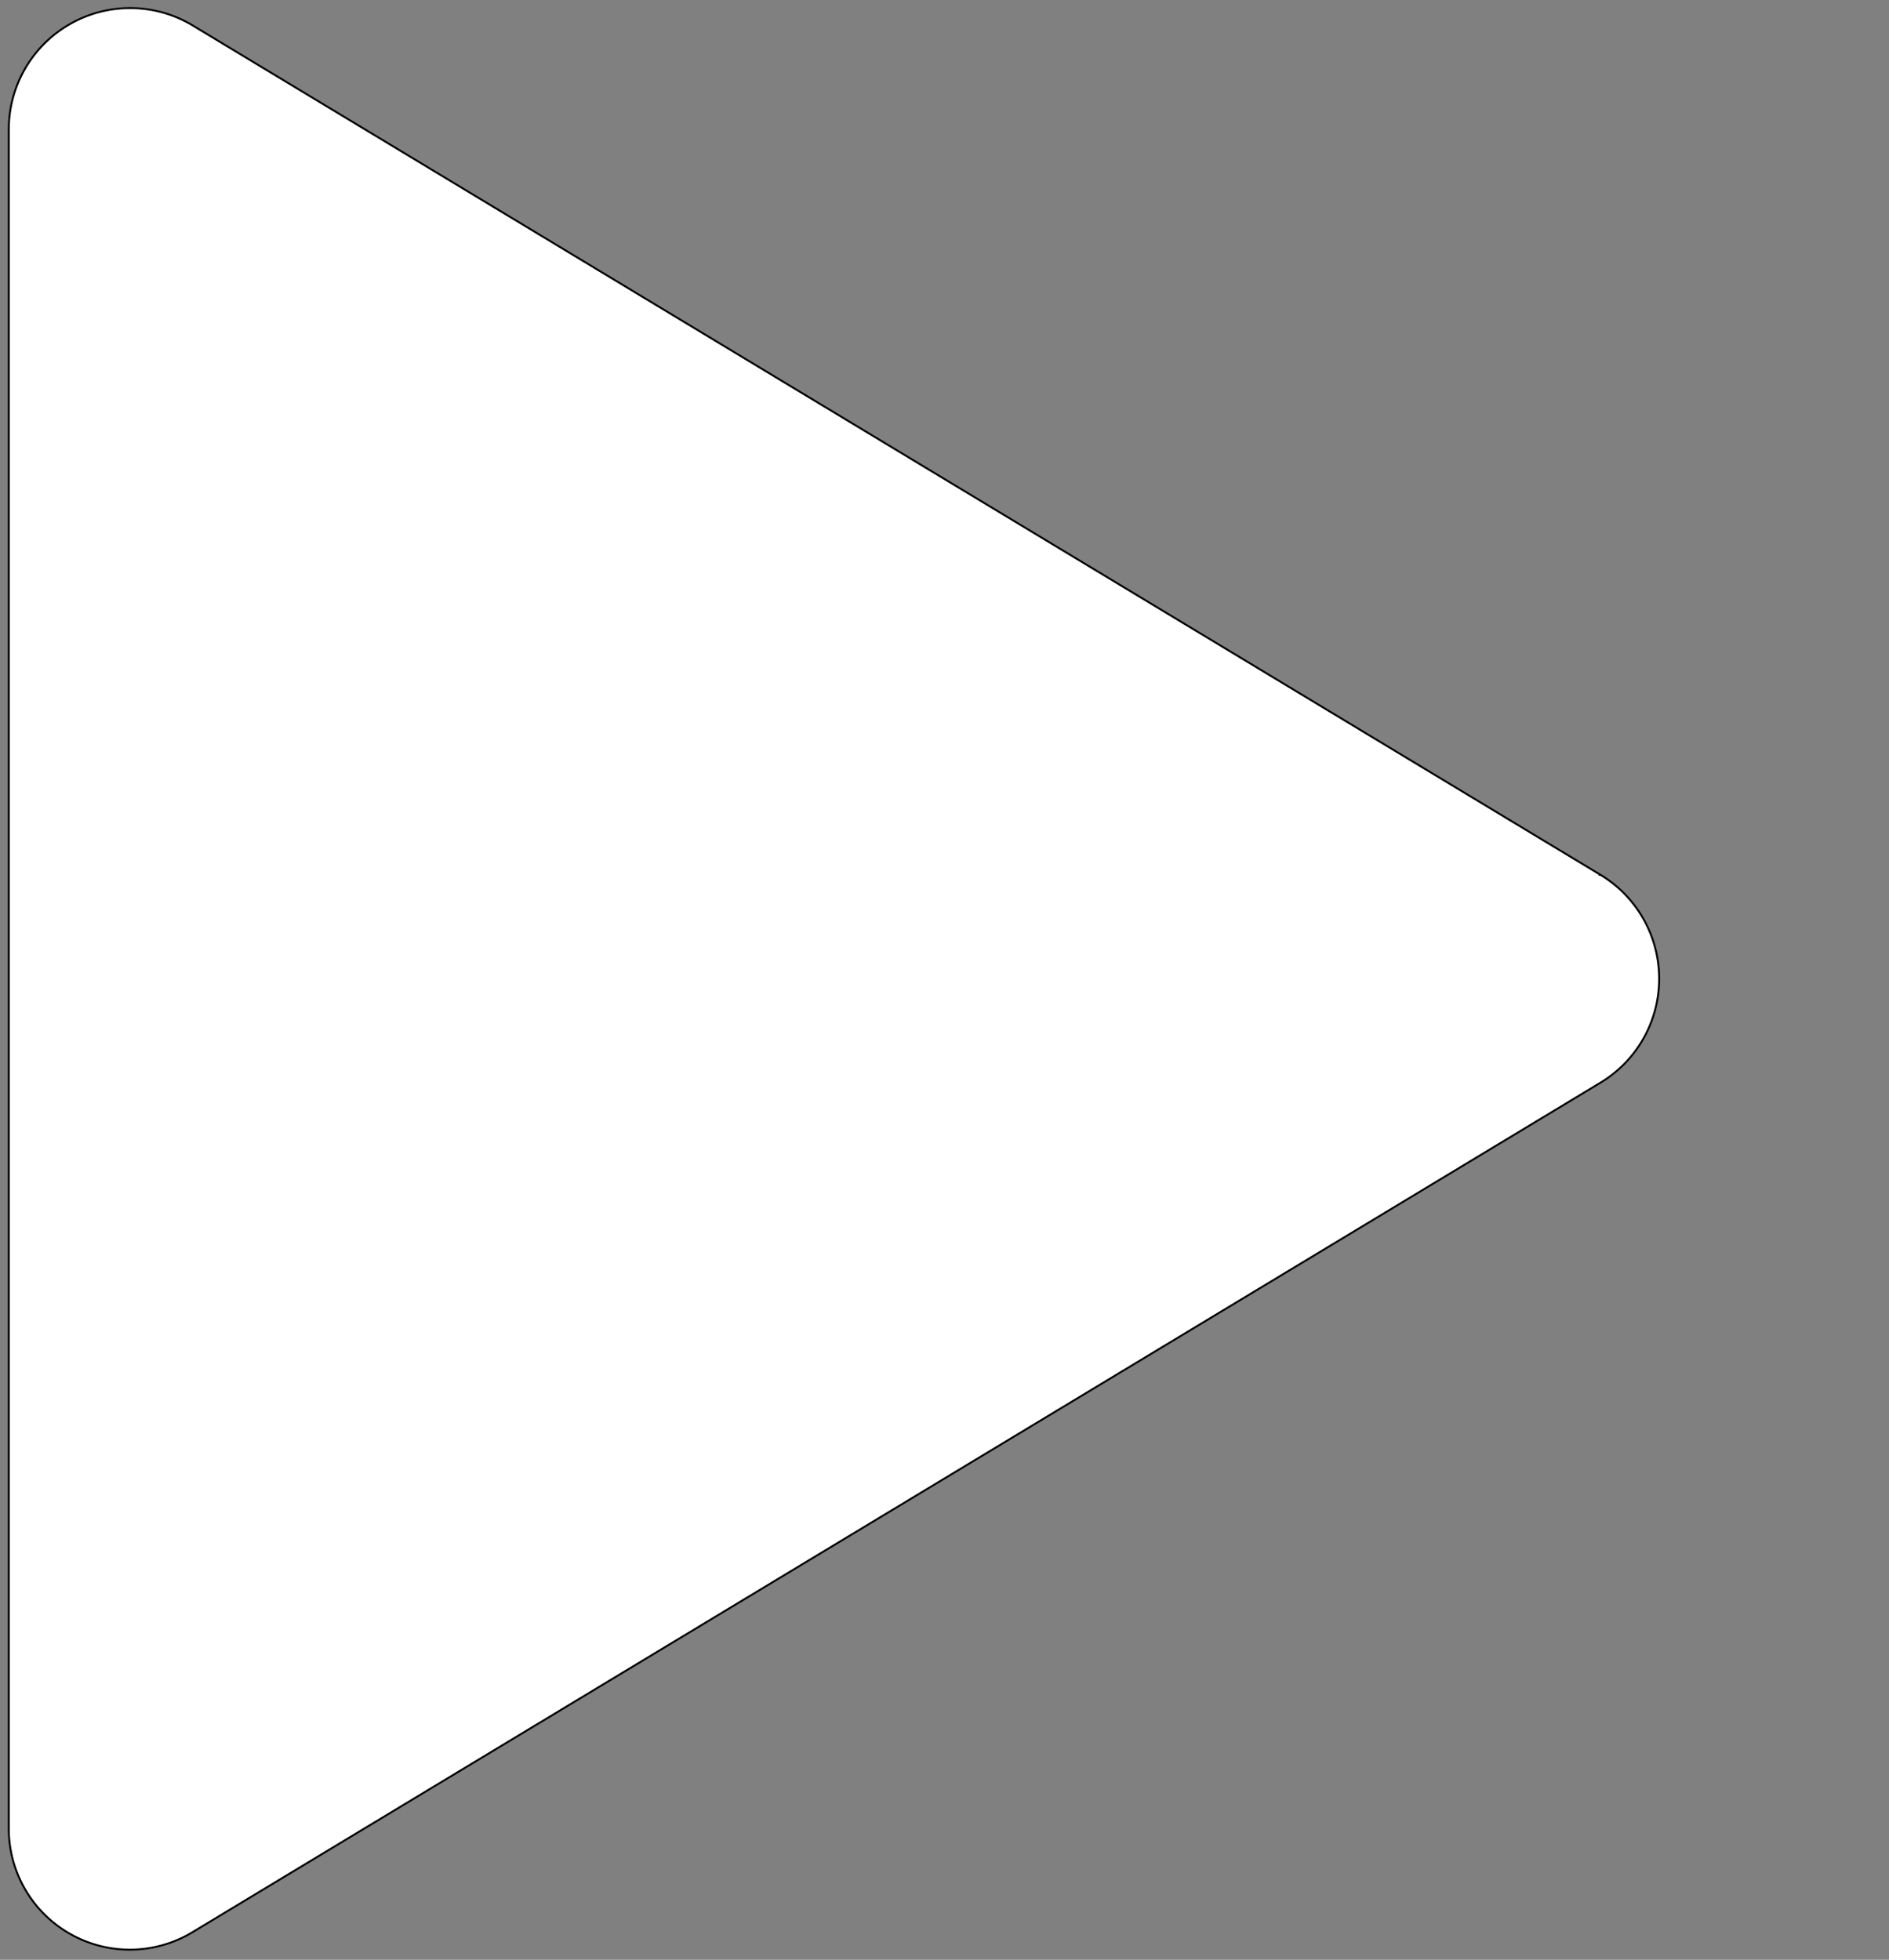 <svg width="987" height="1024" xmlns="http://www.w3.org/2000/svg" t="1683282383675" class="icon" version="1.1" p-id="63805">
 <rect width="100%" height="100%" fill="#808080" stroke="none"/>
 <g>
  <title>Layer 1</title>
  <path d="m836.245,457.109l-735.519,-443.784a63.407,63.407 0 0 0 -96.141,54.292l0,887.569a63.256,63.256 0 0 0 96.164,54.292l735.519,-443.784a63.407,63.407 0 0 0 0,-108.584l-0.024,0l0,-0z" fill="#ffffff" p-id="63806" id="svg_1" stroke="null"/>
 </g>

</svg>